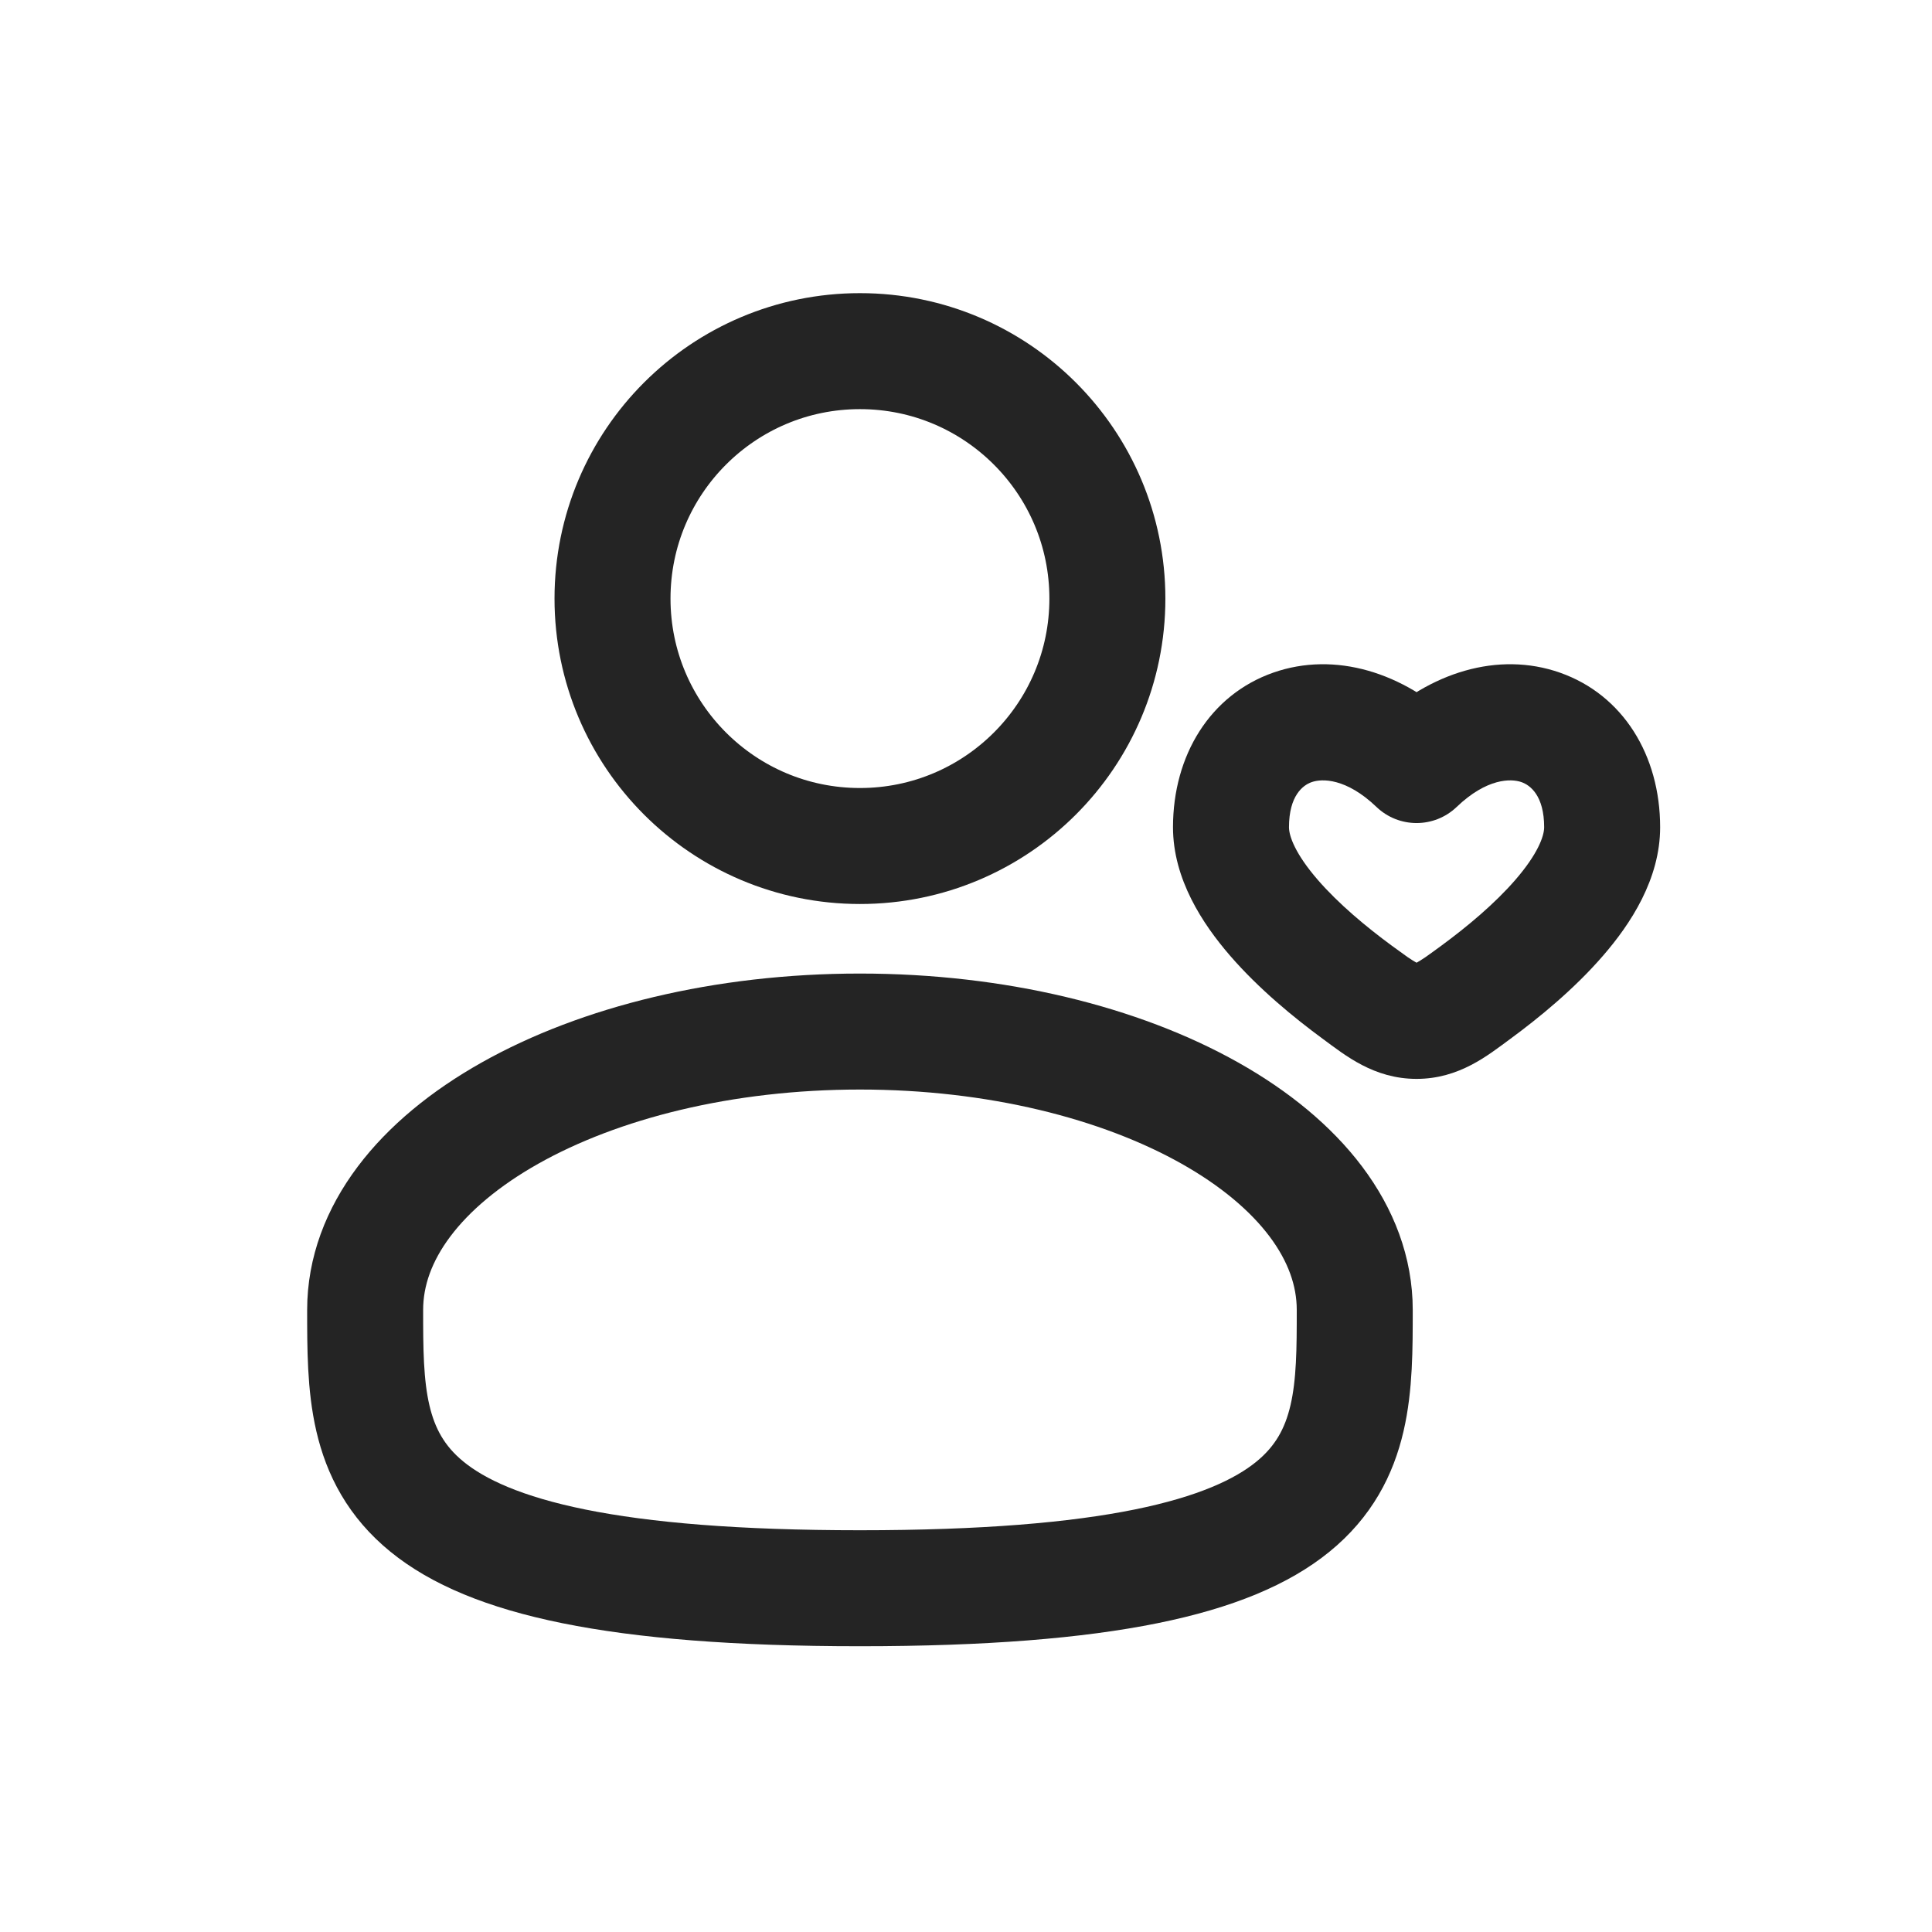 <svg width="28" height="28" viewBox="0 0 28 28" fill="none" xmlns="http://www.w3.org/2000/svg">
<circle cx="12.463" cy="8.675" r="3.586" stroke="#242424" stroke-width="1.681"/>
<path d="M19.634 18.984C19.634 21.212 19.634 23.018 12.463 23.018C5.292 23.018 5.292 21.212 5.292 18.984C5.292 16.756 8.502 14.95 12.463 14.95C16.423 14.95 19.634 16.756 19.634 18.984Z" stroke="#242424" stroke-width="1.681"/>
<path d="M19.672 14.381L20.169 13.704L20.169 13.704L19.672 14.381ZM20.53 11.088L19.949 11.695C20.274 12.006 20.786 12.006 21.111 11.695L20.53 11.088ZM21.388 14.381L20.891 13.704L20.891 13.704L21.388 14.381ZM20.53 14.796L20.53 15.636H20.53L20.53 14.796ZM19.672 14.381L20.169 13.704C19.799 13.432 19.398 13.098 19.097 12.75C18.774 12.377 18.681 12.119 18.681 11.989H17.841H17C17 12.741 17.43 13.391 17.826 13.849C18.244 14.333 18.758 14.753 19.175 15.059L19.672 14.381ZM17.841 11.989H18.681C18.681 11.531 18.883 11.379 19.01 11.335C19.16 11.282 19.511 11.276 19.949 11.695L20.53 11.088L21.111 10.481C20.339 9.741 19.346 9.436 18.454 9.748C17.538 10.069 17 10.947 17 11.989H17.841ZM21.388 14.381L21.885 15.059C22.302 14.753 22.816 14.333 23.234 13.849C23.631 13.391 24.06 12.741 24.06 11.989H23.219H22.379C22.379 12.119 22.286 12.377 21.963 12.75C21.662 13.098 21.261 13.432 20.891 13.704L21.388 14.381ZM23.219 11.989H24.06C24.06 10.947 23.522 10.069 22.606 9.748C21.715 9.436 20.721 9.741 19.949 10.481L20.53 11.088L21.111 11.695C21.549 11.276 21.9 11.282 22.05 11.335C22.177 11.379 22.379 11.531 22.379 11.989H23.219ZM19.672 14.381L19.175 15.059C19.494 15.293 19.91 15.636 20.53 15.636L20.53 14.796L20.53 13.955C20.525 13.955 20.531 13.955 20.541 13.958C20.55 13.96 20.546 13.96 20.524 13.949C20.5 13.936 20.462 13.913 20.4 13.871C20.338 13.827 20.266 13.775 20.169 13.704L19.672 14.381ZM21.388 14.381L20.891 13.704C20.794 13.775 20.723 13.827 20.66 13.871C20.598 13.913 20.56 13.936 20.536 13.949C20.514 13.96 20.51 13.96 20.519 13.958C20.529 13.955 20.535 13.955 20.53 13.955L20.53 14.796L20.53 15.636C21.149 15.636 21.566 15.293 21.885 15.059L21.388 14.381Z" fill="#242424"/>
</svg>
